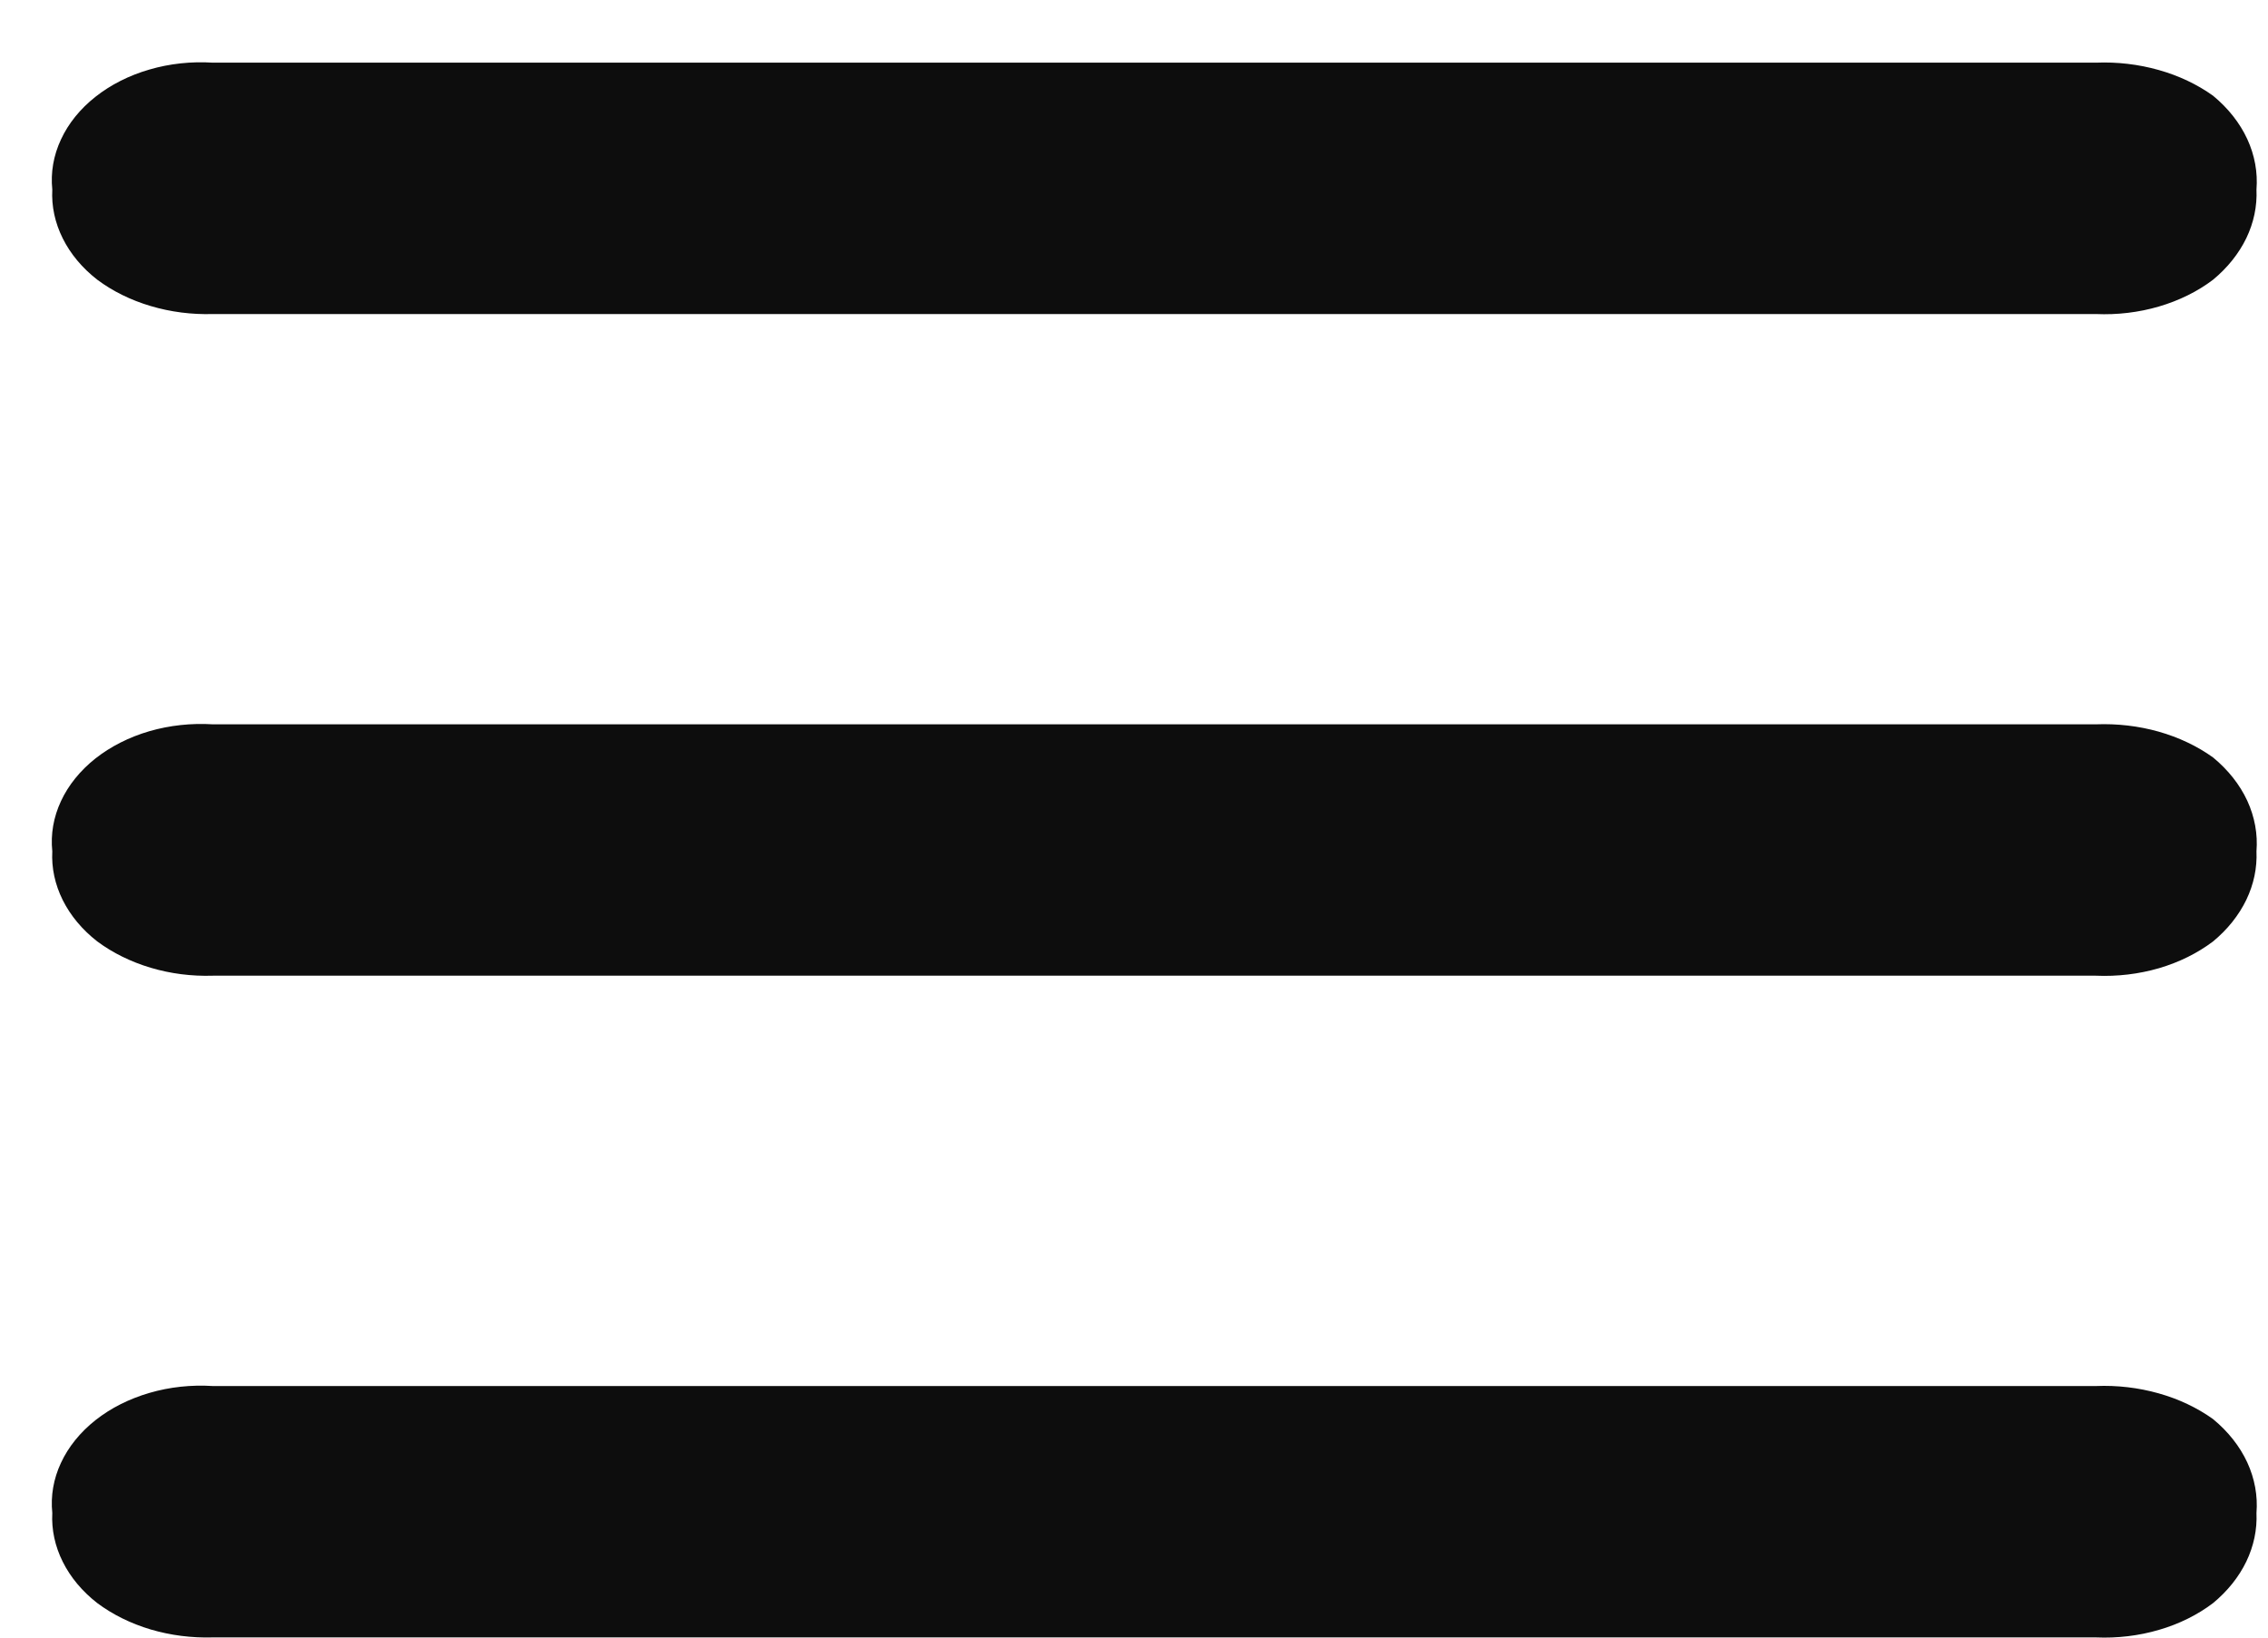 <?xml version="1.0" encoding="UTF-8"?> <svg xmlns="http://www.w3.org/2000/svg" width="36" height="26" viewBox="0 0 36 26" fill="none"> <path d="M35.128 4.441C34.882 4.628 34.59 4.772 34.27 4.866C33.95 4.96 33.609 5.001 33.268 4.986L3.379 4.986C3.042 4.996 2.707 4.953 2.392 4.859C2.077 4.766 1.789 4.624 1.544 4.441C1.305 4.255 1.119 4.032 0.996 3.785C0.873 3.539 0.816 3.275 0.83 3.01C0.802 2.74 0.849 2.468 0.968 2.214C1.086 1.959 1.273 1.728 1.515 1.537C1.758 1.345 2.05 1.197 2.372 1.104C2.693 1.01 3.037 0.973 3.379 0.995L33.268 0.995C33.607 0.981 33.945 1.021 34.264 1.111C34.584 1.201 34.877 1.34 35.128 1.52C35.367 1.717 35.552 1.951 35.671 2.208C35.789 2.464 35.839 2.737 35.817 3.01C35.829 3.273 35.774 3.535 35.656 3.781C35.537 4.026 35.358 4.251 35.128 4.441V4.441Z" fill="#0D0D0D"></path> <path d="M35.128 14.947C34.882 15.133 34.59 15.278 34.27 15.372C33.95 15.465 33.609 15.506 33.268 15.491L3.379 15.491C3.042 15.502 2.707 15.459 2.392 15.365C2.077 15.271 1.789 15.129 1.544 14.947C1.305 14.761 1.119 14.537 0.996 14.291C0.873 14.044 0.816 13.78 0.83 13.516C0.802 13.245 0.849 12.974 0.968 12.719C1.086 12.465 1.273 12.234 1.515 12.042C1.758 11.851 2.05 11.703 2.372 11.609C2.693 11.516 3.037 11.479 3.379 11.5L33.268 11.5C33.607 11.487 33.945 11.526 34.264 11.616C34.584 11.707 34.877 11.846 35.128 12.026C35.367 12.223 35.552 12.457 35.671 12.713C35.789 12.97 35.839 13.243 35.817 13.516C35.829 13.778 35.774 14.04 35.656 14.286C35.537 14.532 35.358 14.757 35.128 14.947V14.947Z" fill="#0D0D0D"></path> <path d="M35.128 25.452C34.882 25.639 34.59 25.784 34.27 25.877C33.95 25.971 33.609 26.012 33.268 25.997L3.379 25.997C3.042 26.007 2.707 25.964 2.392 25.871C2.077 25.777 1.789 25.635 1.544 25.452C1.305 25.266 1.119 25.043 0.996 24.796C0.873 24.55 0.816 24.286 0.83 24.021C0.802 23.751 0.849 23.479 0.968 23.225C1.086 22.971 1.273 22.74 1.515 22.548C1.758 22.356 2.05 22.209 2.372 22.115C2.693 22.021 3.037 21.984 3.379 22.006L33.268 22.006C33.607 21.992 33.945 22.032 34.264 22.122C34.584 22.212 34.877 22.351 35.128 22.531C35.367 22.728 35.552 22.962 35.671 23.219C35.789 23.476 35.839 23.749 35.817 24.021C35.829 24.284 35.774 24.546 35.656 24.792C35.537 25.038 35.358 25.262 35.128 25.452V25.452Z" fill="#0D0D0D"></path> </svg> 